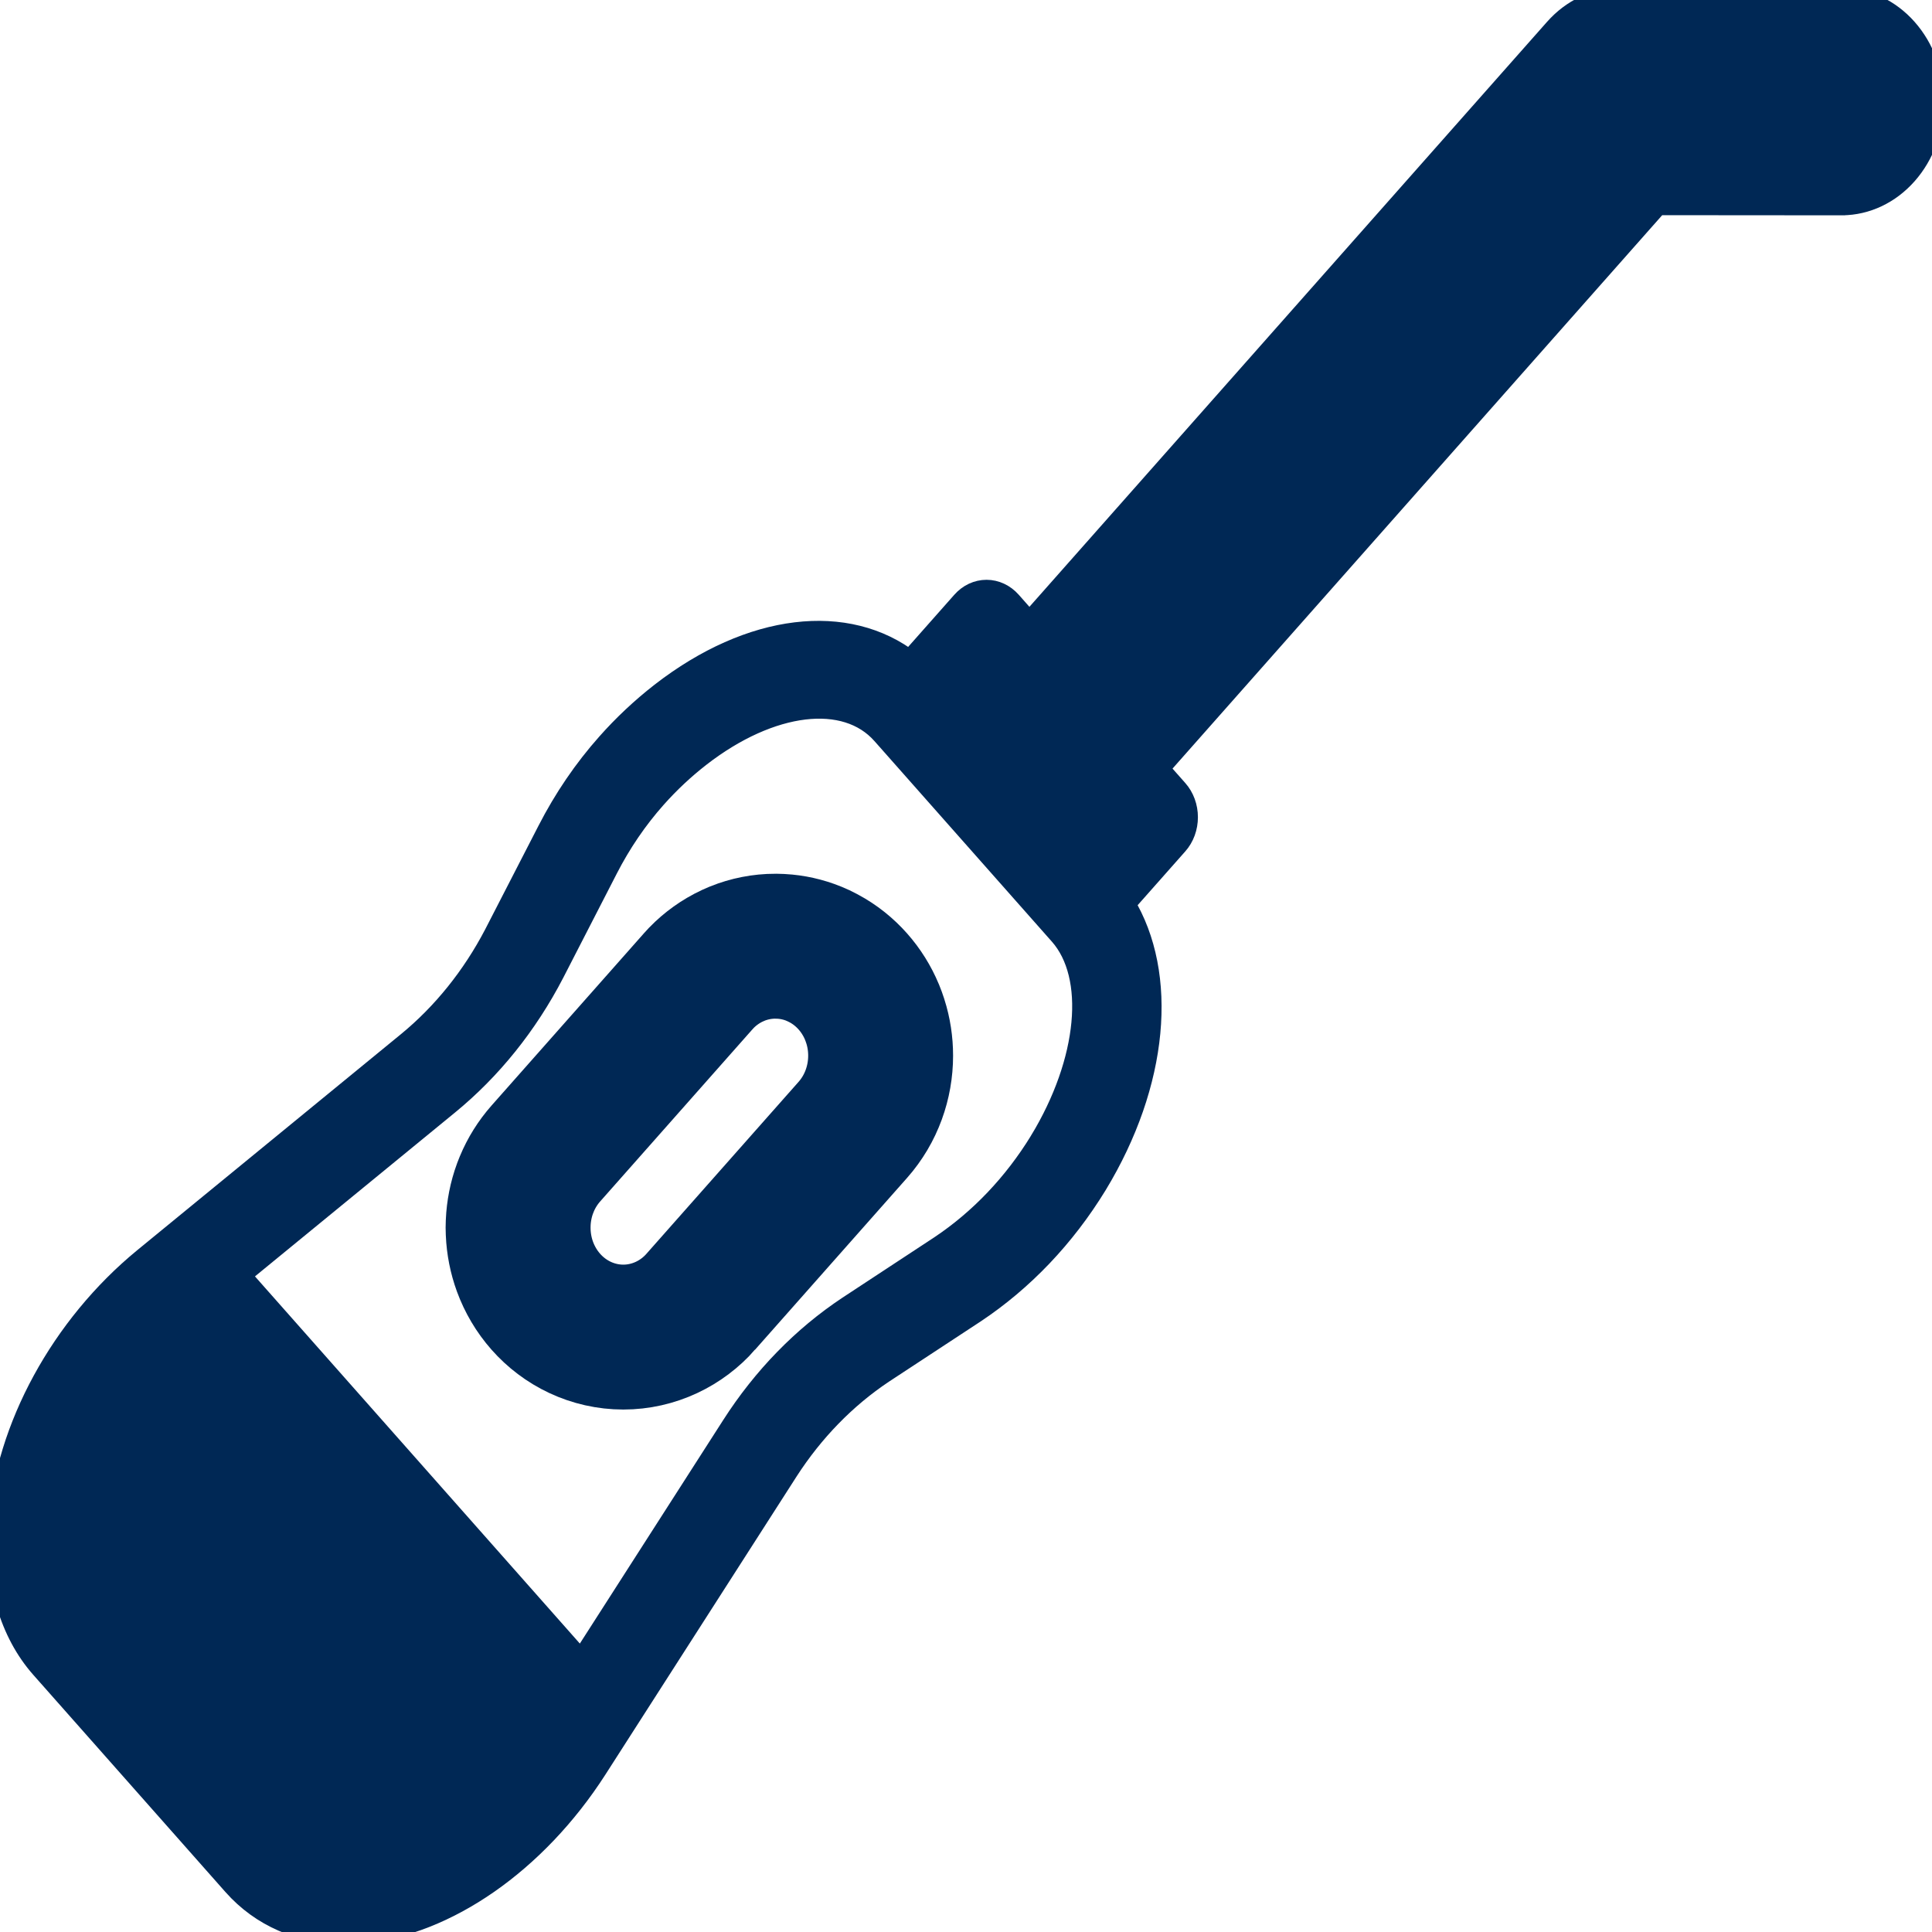 <?xml version="1.0" encoding="UTF-8"?>
<svg xmlns="http://www.w3.org/2000/svg" width="80" height="80" viewBox="0 0 80 80" fill="none">
  <path d="M76.277 0C77.263 0.004 78.208 0.448 78.905 1.236C79.603 2.024 79.996 3.093 80 4.207C79.995 5.32 79.602 6.385 78.906 7.173C78.211 7.96 77.269 8.407 76.284 8.415L76.282 8.416H76.275L68.603 8.41L47.884 31.826L48.706 32.755C48.832 32.897 48.932 33.066 49 33.252C49.068 33.438 49.103 33.637 49.103 33.838C49.103 34.039 49.068 34.239 49 34.425C48.932 34.611 48.832 34.78 48.706 34.922L46.495 37.42C48.284 40.355 47.893 44.842 45.355 49.023C44.039 51.174 42.325 52.975 40.331 54.301L36.527 56.799C34.974 57.836 33.624 59.222 32.562 60.871L24.64 73.224C22.166 77.072 18.455 79.657 14.955 79.97C14.734 79.99 14.512 80 14.29 80C12.463 80 10.855 79.307 9.71 78.014L1.754 69.022C0.475 67.577 -0.139 65.475 0.026 63.105C0.303 59.148 2.591 54.953 5.998 52.156L16.928 43.202C18.387 42.002 19.613 40.476 20.531 38.72L22.742 34.422C23.415 33.109 24.237 31.901 25.189 30.831C25.856 30.077 26.604 29.375 27.409 28.747C31.112 25.875 35.081 25.433 37.68 27.456L39.891 24.958C40.016 24.816 40.166 24.702 40.33 24.625C40.495 24.548 40.672 24.508 40.85 24.508C41.028 24.508 41.204 24.548 41.368 24.625C41.533 24.702 41.683 24.816 41.809 24.958L42.626 25.882L64.435 1.235C65.137 0.443 66.07 0.006 67.062 0.006L76.277 0ZM36.58 30.352C35.034 28.605 31.896 28.981 28.947 31.27C28.289 31.781 27.672 32.358 27.106 32.995C26.322 33.877 25.645 34.871 25.091 35.953L22.878 40.259C21.774 42.389 20.29 44.236 18.52 45.684L9.839 52.795L24.074 68.883L30.367 59.072C31.647 57.073 33.281 55.395 35.165 54.148L38.968 51.648C40.614 50.549 42.032 49.06 43.121 47.283V47.282C45.142 43.953 45.475 40.407 43.93 38.659L43.704 38.404L36.807 30.608L36.58 30.352Z" fill="#002855"></path>
  <path d="M76.277 0C77.263 0.004 78.208 0.448 78.905 1.236C79.603 2.024 79.996 3.093 80 4.207C79.995 5.32 79.602 6.385 78.906 7.173C78.211 7.96 77.269 8.407 76.284 8.415L76.282 8.416H76.275L68.603 8.41L47.884 31.826L48.706 32.755C48.832 32.897 48.932 33.066 49 33.252C49.068 33.438 49.103 33.637 49.103 33.838C49.103 34.039 49.068 34.239 49 34.425C48.932 34.611 48.832 34.78 48.706 34.922L46.495 37.42C48.284 40.355 47.893 44.842 45.355 49.023C44.039 51.174 42.325 52.975 40.331 54.301L36.527 56.799C34.974 57.836 33.624 59.222 32.562 60.871L24.64 73.224C22.166 77.072 18.455 79.657 14.955 79.97C14.734 79.99 14.512 80 14.29 80C12.463 80 10.855 79.307 9.71 78.014L1.754 69.022C0.475 67.577 -0.139 65.475 0.026 63.105C0.303 59.148 2.591 54.953 5.998 52.156L16.928 43.202C18.387 42.002 19.613 40.476 20.531 38.72L22.742 34.422C23.415 33.109 24.237 31.901 25.189 30.831C25.856 30.077 26.604 29.375 27.409 28.747C31.112 25.875 35.081 25.433 37.68 27.456L39.891 24.958C40.016 24.816 40.166 24.702 40.33 24.625C40.495 24.548 40.672 24.508 40.85 24.508C41.028 24.508 41.204 24.548 41.368 24.625C41.533 24.702 41.683 24.816 41.809 24.958L42.626 25.882L64.435 1.235C65.137 0.443 66.07 0.006 67.062 0.006L76.277 0ZM36.58 30.352C35.034 28.605 31.896 28.981 28.947 31.27C28.289 31.781 27.672 32.358 27.106 32.995C26.322 33.877 25.645 34.871 25.091 35.953L22.878 40.259C21.774 42.389 20.29 44.236 18.52 45.684L9.839 52.795L24.074 68.883L30.367 59.072C31.647 57.073 33.281 55.395 35.165 54.148L38.968 51.648C40.614 50.549 42.032 49.06 43.121 47.283V47.282C45.142 43.953 45.475 40.407 43.93 38.659L43.704 38.404L36.807 30.608L36.58 30.352Z" stroke="#002855"></path>
  <path d="M32.343 39.187C32.809 39.212 33.264 39.315 33.69 39.487L33.9 39.579L34.104 39.682C34.571 39.931 34.978 40.26 35.315 40.641C35.651 41.02 35.914 41.448 36.103 41.898L36.179 42.094L36.246 42.29C36.393 42.752 36.465 43.233 36.465 43.712C36.465 44.26 36.37 44.809 36.179 45.331C35.988 45.853 35.699 46.35 35.315 46.784L29.015 53.904V53.905C28.63 54.34 28.153 54.707 27.6 54.966C27.046 55.225 26.436 55.366 25.81 55.366C25.183 55.366 24.573 55.225 24.019 54.966C23.466 54.707 22.989 54.34 22.604 53.905C22.22 53.471 21.931 52.974 21.739 52.452C21.572 51.995 21.479 51.518 21.458 51.039L21.453 50.833L21.458 50.628C21.479 50.149 21.572 49.672 21.739 49.215L21.816 49.02C22.004 48.569 22.268 48.142 22.604 47.762L28.904 40.641L29.052 40.48C29.409 40.115 29.835 39.806 30.319 39.579L30.529 39.487C31.025 39.287 31.561 39.18 32.11 39.18L32.343 39.187Z" stroke="#002855" stroke-width="6"></path>
</svg>
